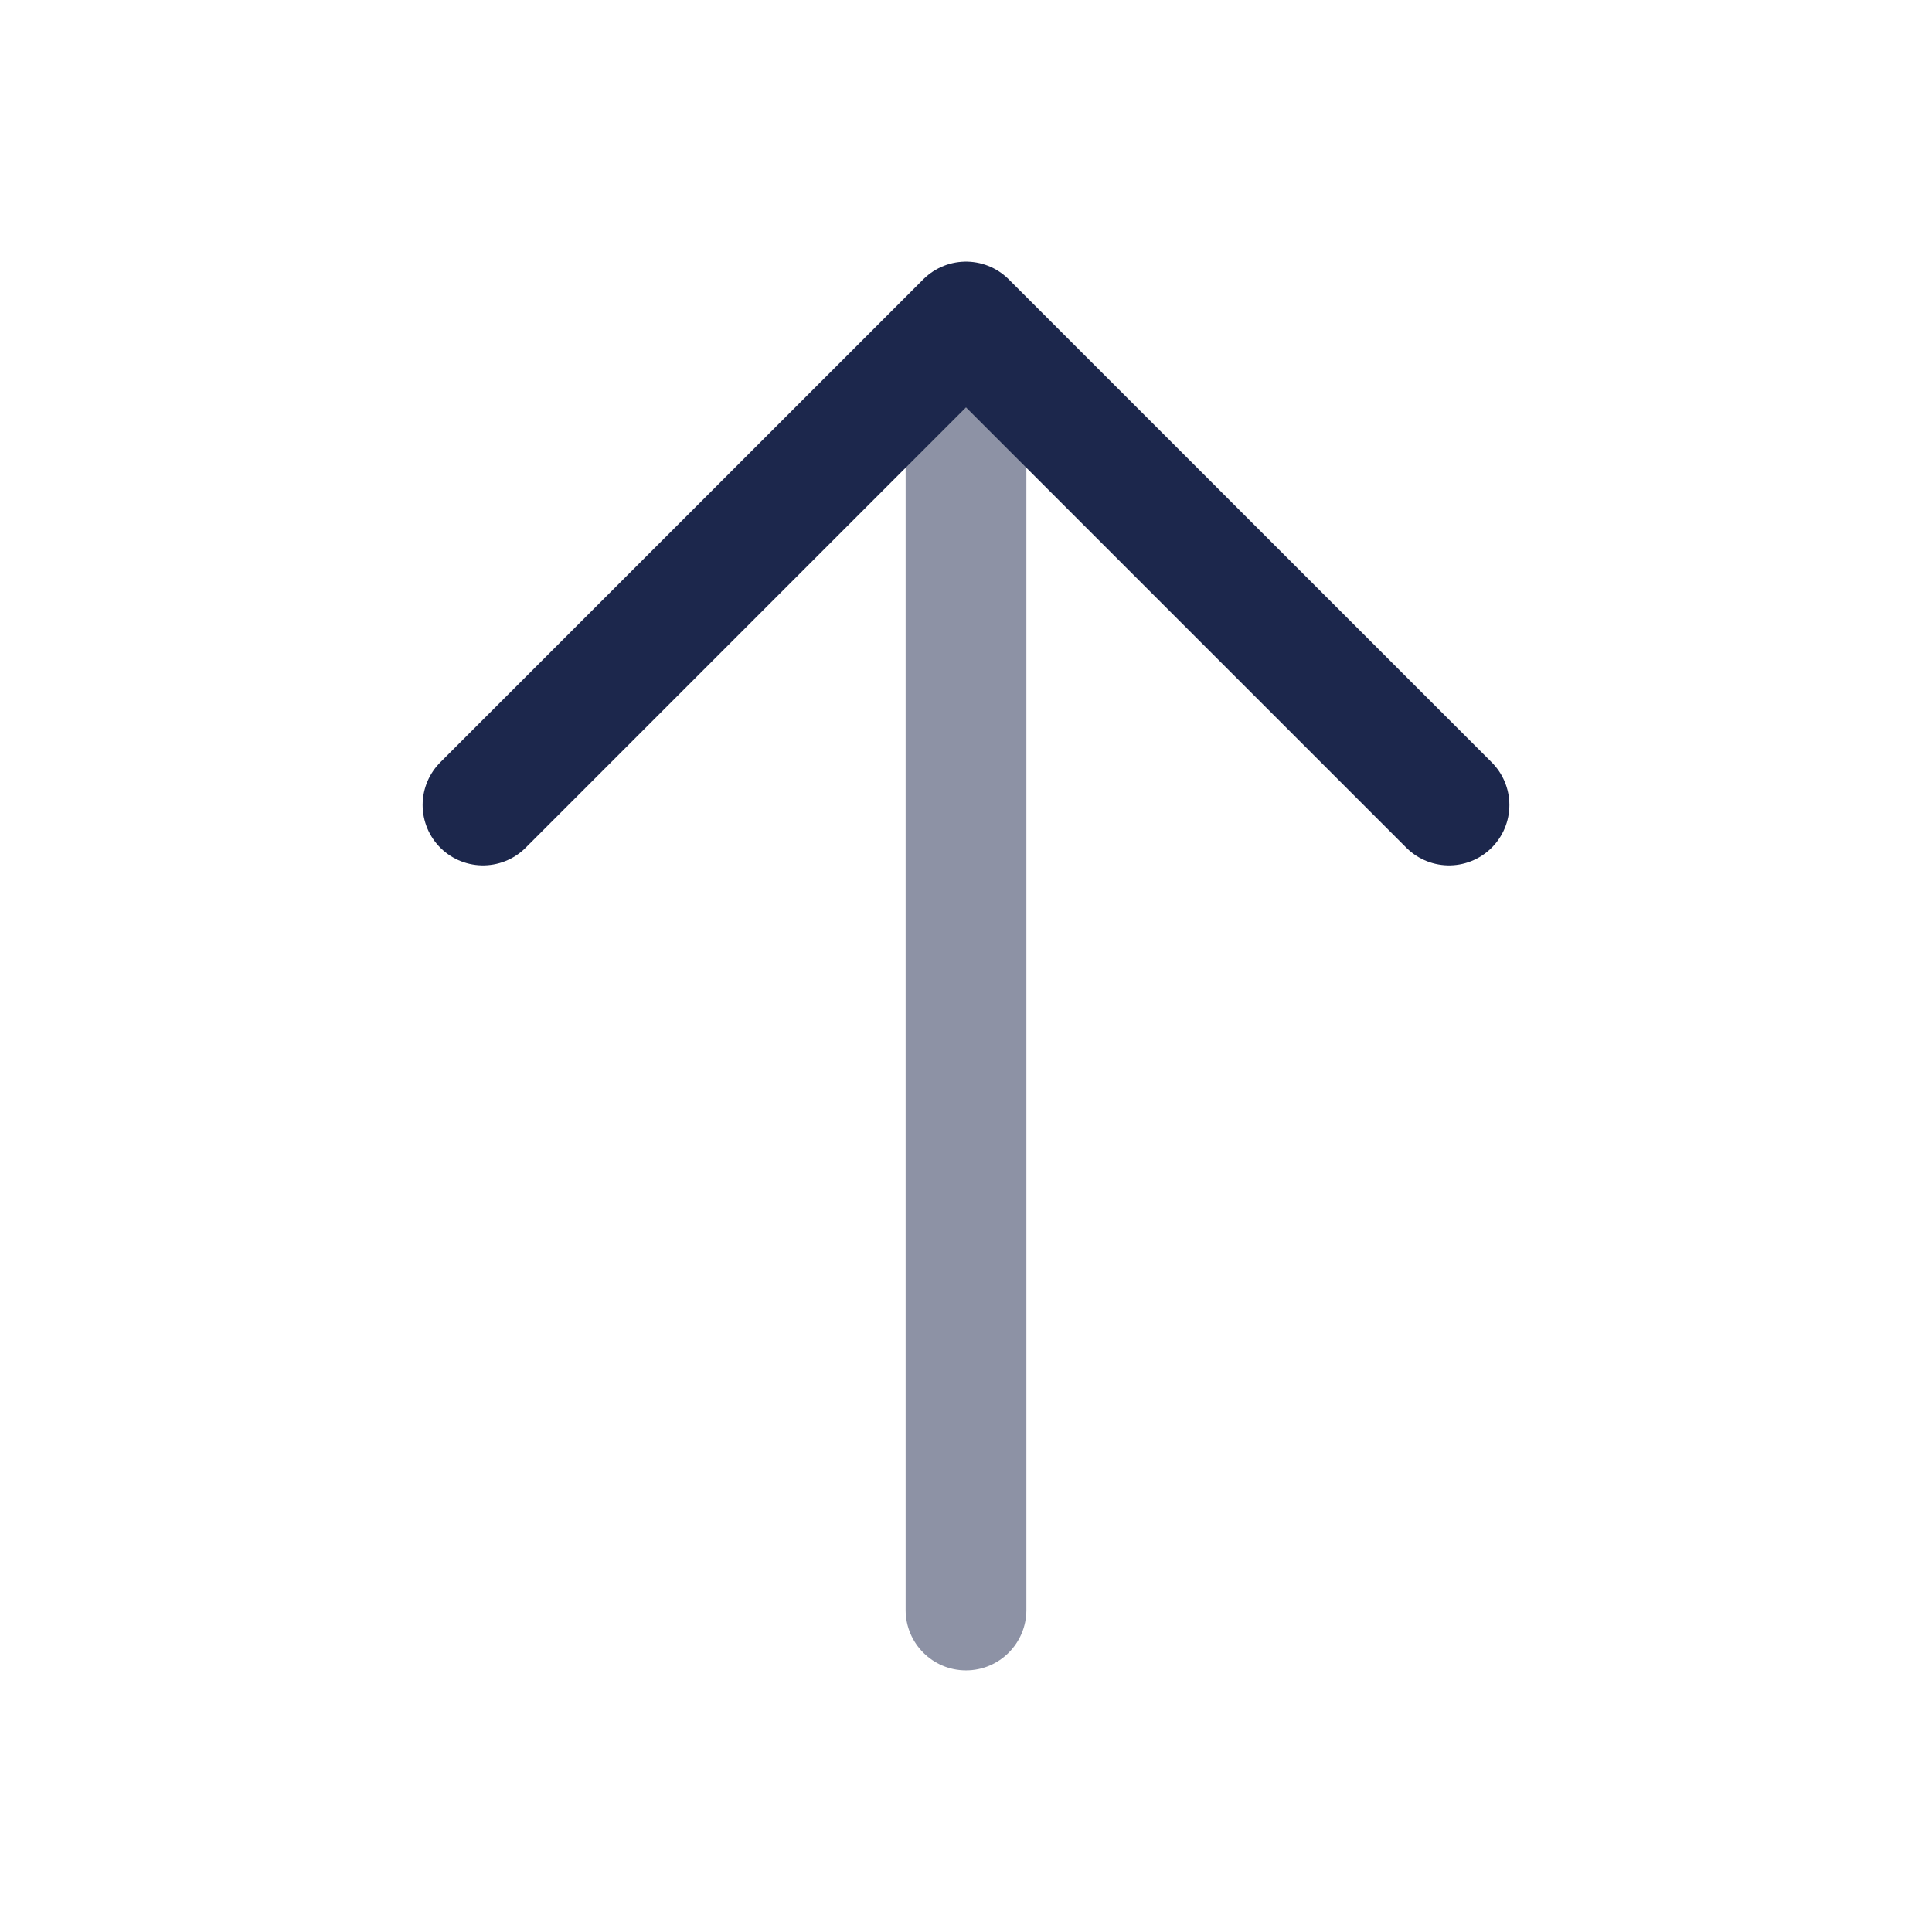 <svg width="120px" height="120px" viewBox="0 0 24 24" fill="none" xmlns="http://www.w3.org/2000/svg">
<path opacity="0.5" d="M11.25 20C11.25 20.414 11.586 20.75 12 20.75C12.414 20.75 12.75 20.414 12.75 20H11.25ZM12.75 20L12.75 4L11.25 4L11.25 20H12.75Z" fill="#1C274C"/>
<path d="M18 10L12 4L6 10" stroke="#1C274C" stroke-width="1.5" stroke-linecap="round" stroke-linejoin="round"/>
</svg>
